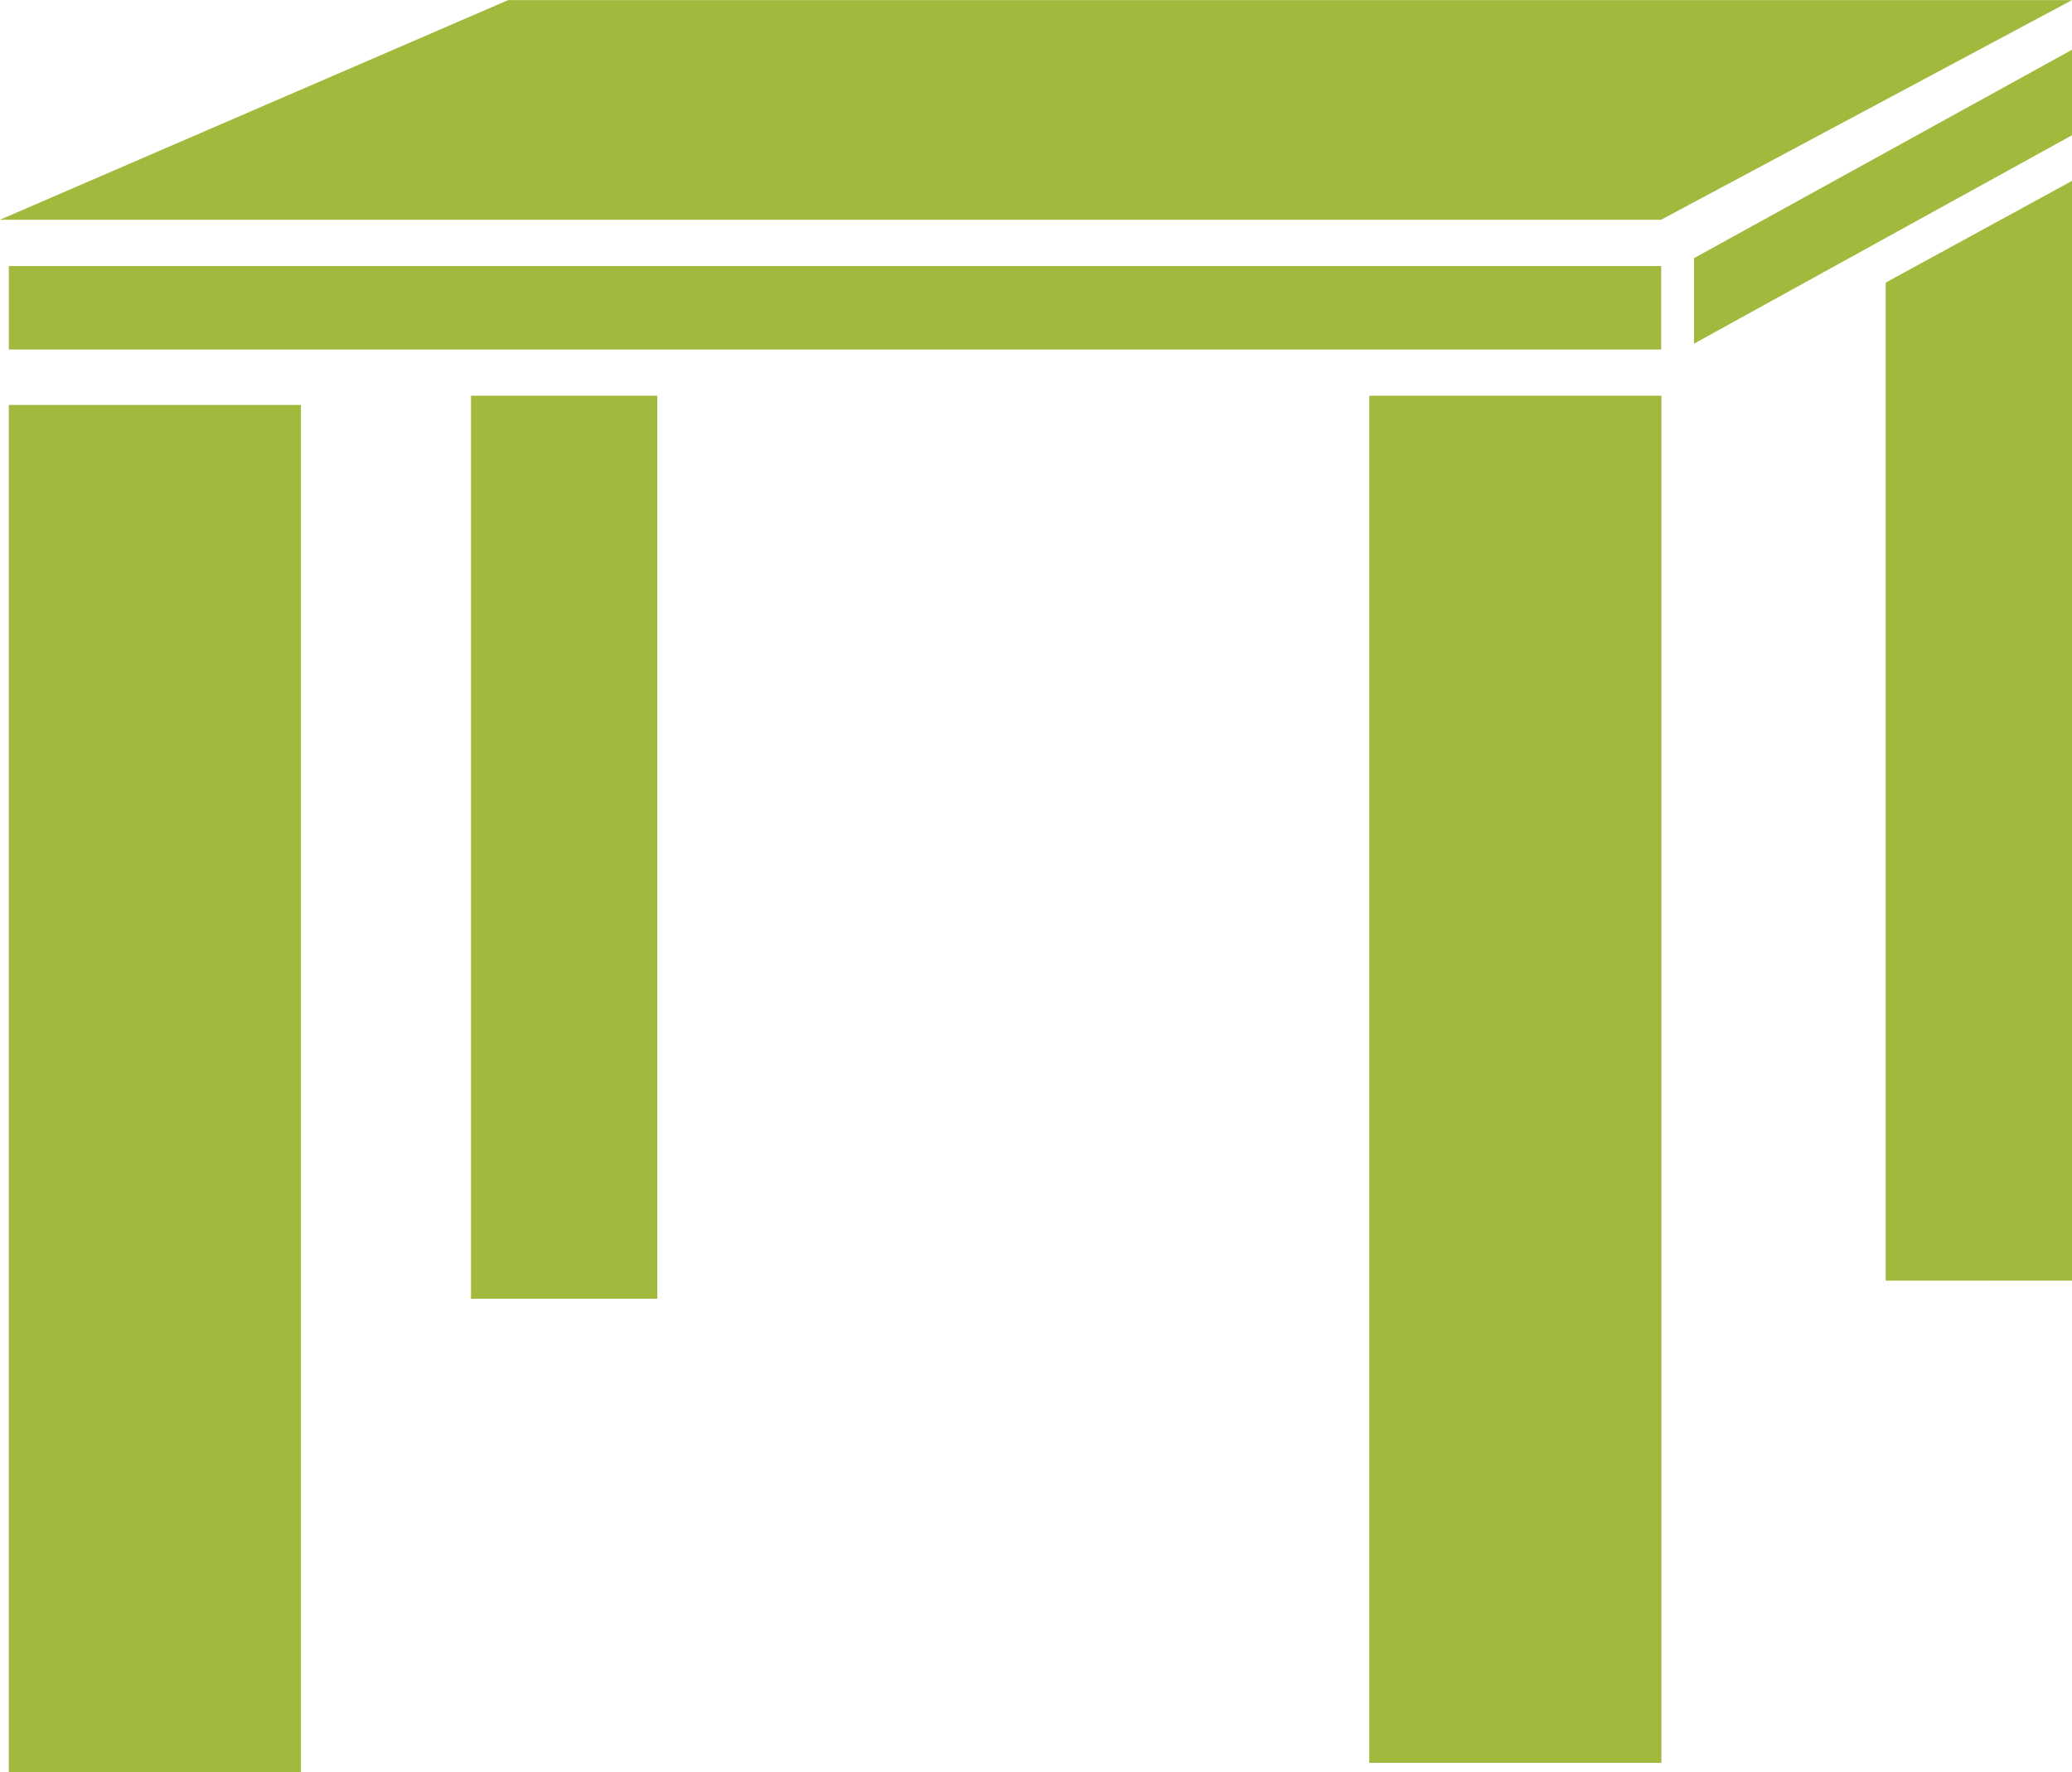 <svg xmlns="http://www.w3.org/2000/svg" width="87.741" height="75.038" viewBox="0 0 87.741 75.038">
  <path id="Kształt_6" data-name="Kształt 6" d="M1403.04,1137.61v-57.89h12.37v57.89Zm57.61-.39v-57.891h12.37v57.891Zm-38.039-19.651v-38.24h7.889v38.24Zm59.907-.765v-42.266l7.89-4.307V1116.8Zm-79.477-39.434v-3.531h69.97v3.531Zm71.359-3.866,16.008-8.826v3.621l-16.008,8.826Zm-71.733-1.628,21.519-9.3h66.222l-17.4,9.3Z" transform="translate(-1402.666 -1062.572)" fill="#a1b93d"/>
</svg>
